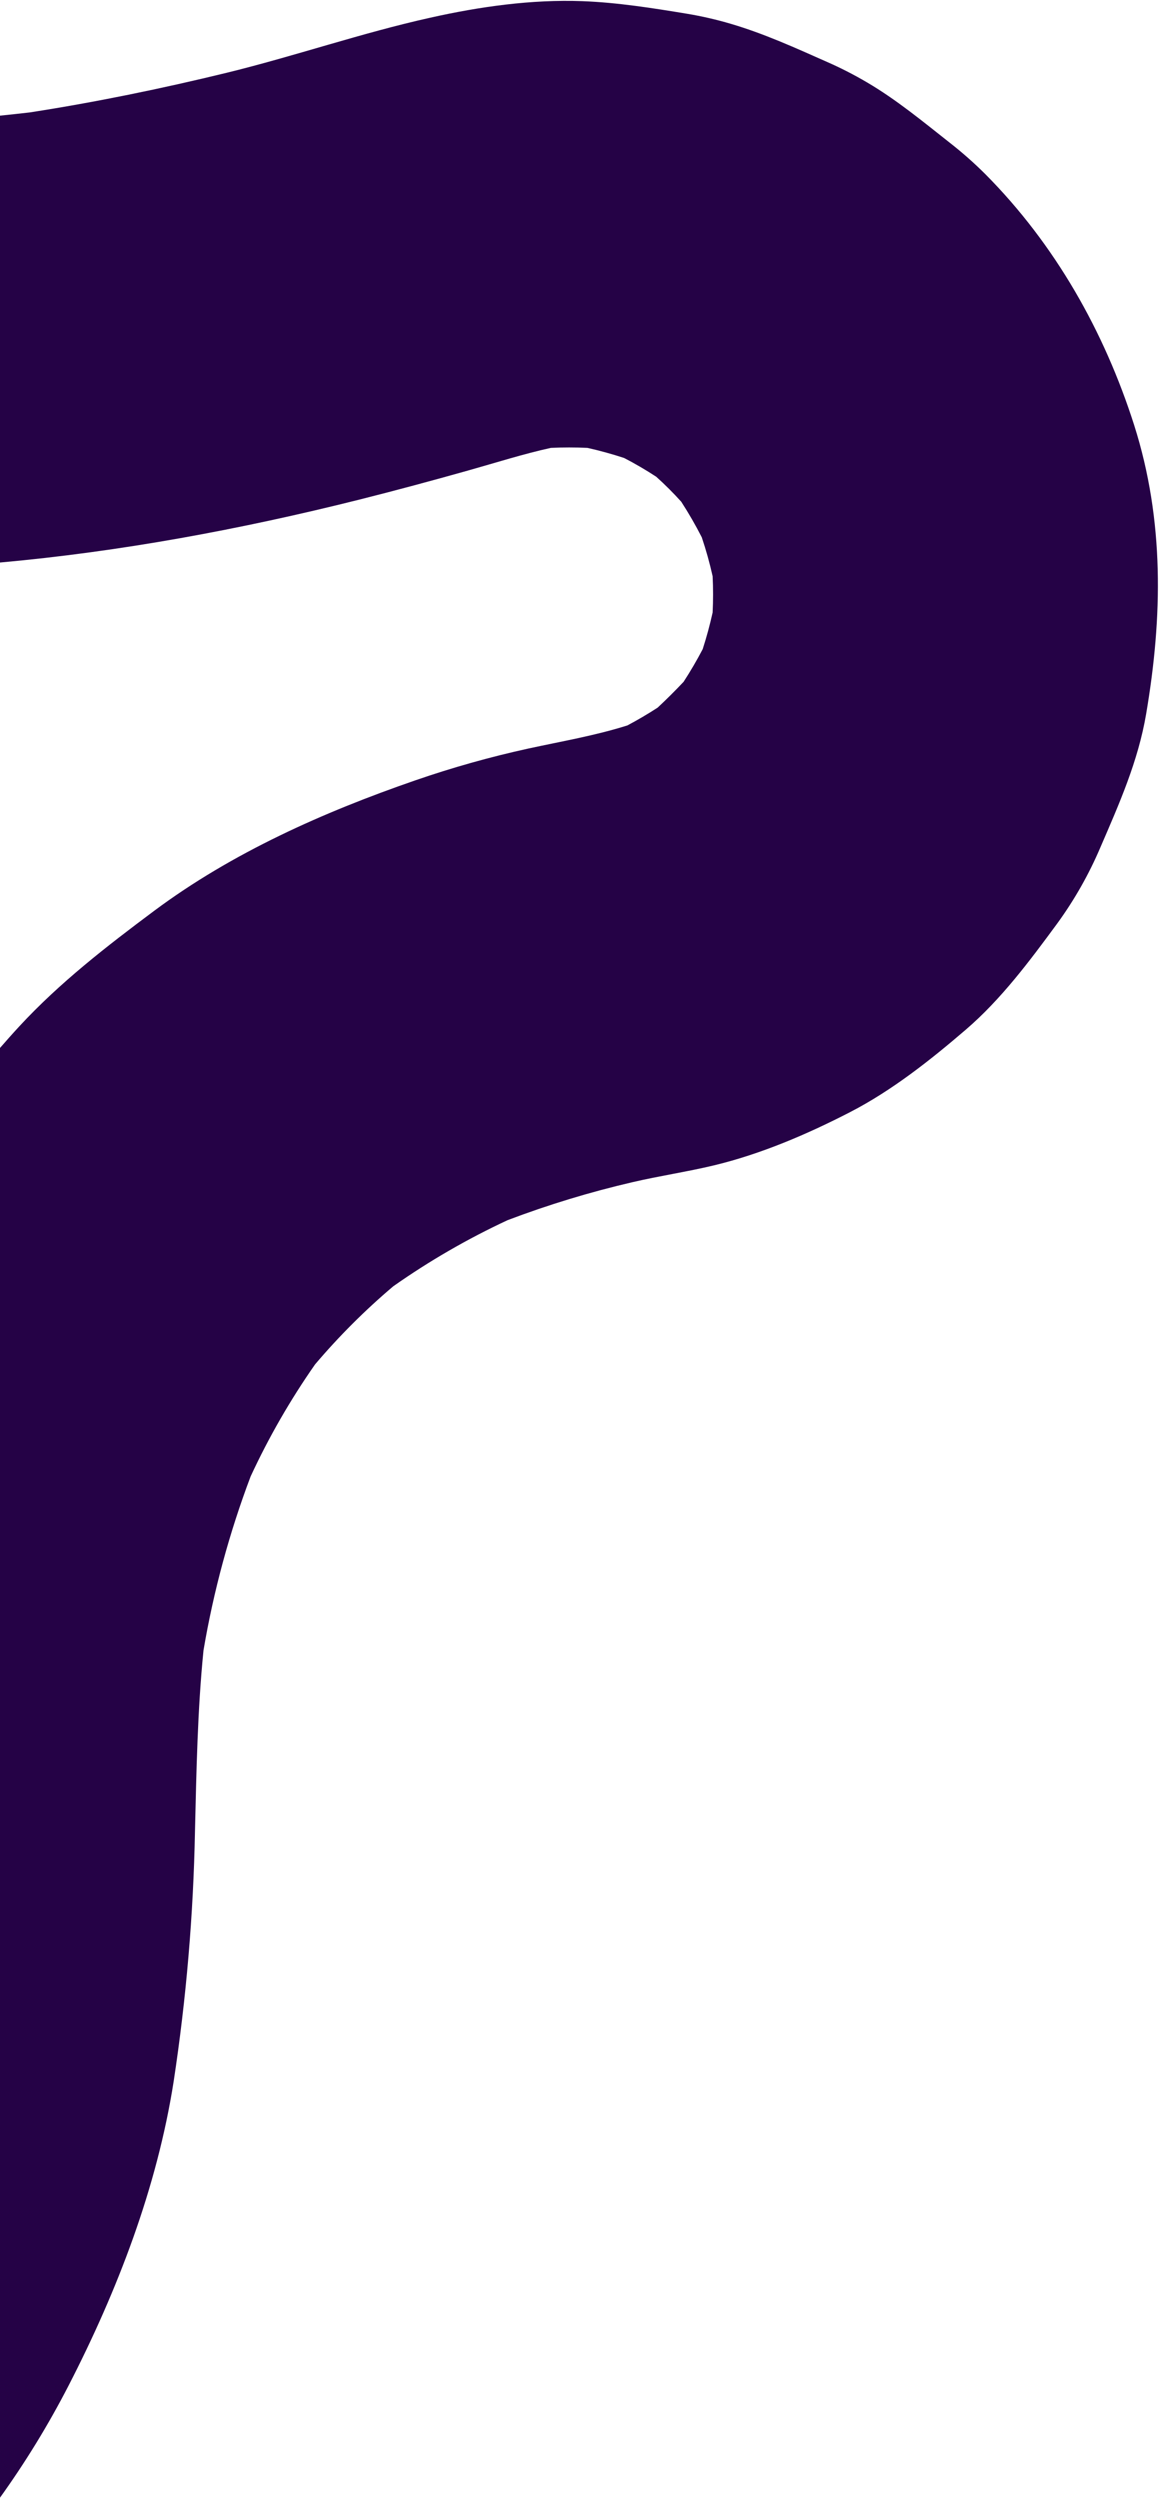 <svg width="351" height="756" viewBox="0 0 351 756" fill="none" xmlns="http://www.w3.org/2000/svg">
<path d="M298.17 52.69C294.758 49.286 291.141 46.093 287.34 43.13C279.27 36.77 271.24 30.13 262.34 24.91C258.417 22.601 254.36 20.527 250.19 18.7C240.76 14.52 231.19 10.16 221.19 7.22C216.827 5.929 212.388 4.907 207.9 4.16C197.48 2.44 186.81 0.75 176.21 0.35C160.9 -0.22 145.14 2 130.21 5.35C109.47 9.95 89.21 16.97 68.51 22.03C48.87 26.81 29 30.9 9 34C5.93 34.36 2.86 34.68 -0.22 35L-0.22 170.14C36.47 166.85 72.99 160.05 108.55 151.14C119.55 148.38 130.55 145.41 141.55 142.32C149.92 139.97 158.21 137.32 166.68 135.45C170.367 135.277 174.057 135.277 177.75 135.45C181.503 136.29 185.207 137.31 188.86 138.51C192.193 140.237 195.43 142.127 198.57 144.18C201.237 146.58 203.76 149.1 206.14 151.74C208.393 155.218 210.466 158.809 212.35 162.5C213.647 166.357 214.742 170.279 215.63 174.25C215.81 177.91 215.81 181.577 215.63 185.25C214.803 188.977 213.803 192.663 212.63 196.31C210.857 199.697 208.93 202.99 206.85 206.19C204.283 208.91 201.667 211.513 199 214C196.027 215.927 192.977 217.72 189.85 219.38C180.04 222.48 169.99 224.18 159.85 226.38C148.272 228.916 136.852 232.128 125.65 236C97.92 245.58 70.23 257.87 46.6 275.49C32.2 286.23 18.08 297.17 5.86 310.37C3.79 312.61 1.76 314.9 -0.25 317.21L-0.25 755.7C7.588 744.822 14.607 733.377 20.75 721.46C35.56 692.68 47.53 661.55 52.55 629.46C56.361 604.413 58.516 579.141 59 553.81C59.44 535.55 59.76 517.27 61.58 499.09C64.627 481.141 69.403 463.529 75.84 446.5C81.331 434.655 87.857 423.318 95.34 412.62C102.564 404.11 110.478 396.21 119 389C129.919 381.323 141.498 374.63 153.6 369C165.905 364.335 178.51 360.503 191.33 357.53C199.55 355.61 207.93 354.38 216.13 352.41C230.35 348.98 244.31 342.99 257.23 336.33C269.91 329.79 281.5 320.61 292.23 311.4C302.96 302.19 311.58 290.6 319.96 279.21C325.145 272.078 329.506 264.382 332.96 256.27C338.68 243.04 344.38 230.21 346.8 215.96C351.8 186.63 352.34 157.37 343.19 128.59C334.15 100.25 319.25 73.9 298.17 52.69Z" fill="#250246"/>
</svg>
